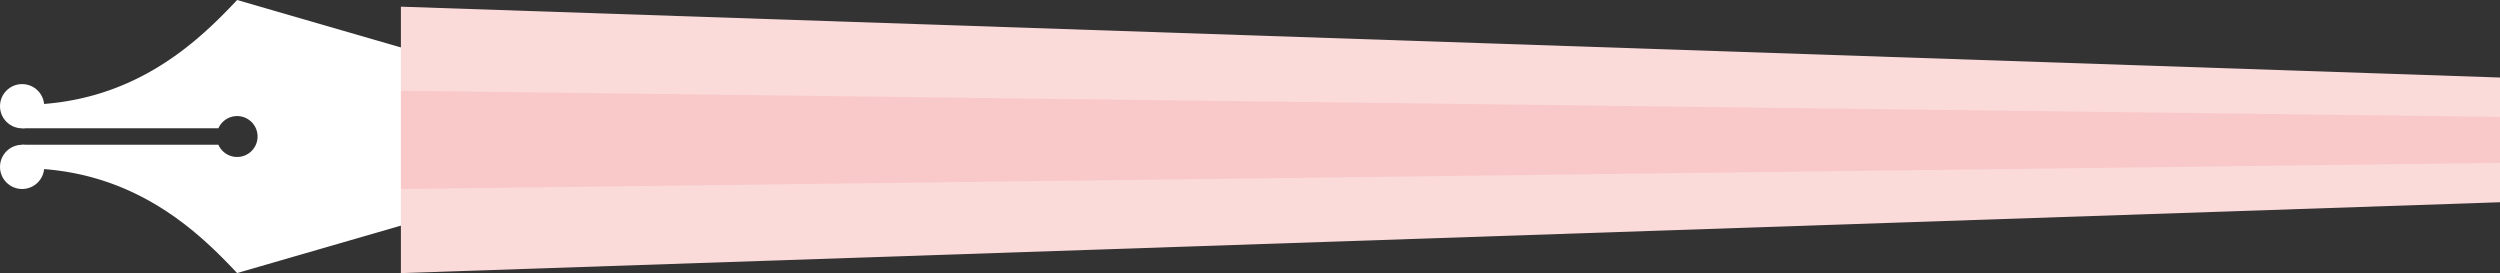 <svg xmlns="http://www.w3.org/2000/svg" viewBox="0 0 531.963 58.109" width="100%" style="vertical-align: middle; max-width: 100%;"><rect x="0" y="0" width="531.963" height="58.109" fill="#333333" stroke="none"/><g><g><circle cx="4.704" cy="22.598" r="4.704" fill="rgb(255,255,255)"></circle><circle cx="4.704" cy="35.511" r="4.704" fill="rgb(255,255,255)"></circle><path d="M111.606,40.4V17.709L50.453,0C41.967,9.039,28.132,22.3,4.7,22.3v5H46.473a4.351,4.351,0,1,1,0,3.5H4.7v5c23.428,0,37.263,13.258,45.749,22.3Z" fill="rgb(255,255,255)"></path><polygon points="85.304 58.109 85.304 1.422 531.963 16.496 531.963 43.035 85.304 58.109" fill="rgb(251,218,218)"></polygon><g style="opacity:0.26"><polygon points="85.304 40.215 85.304 19.316 531.963 24.873 531.963 34.657 85.304 40.215" fill="rgb(244,151,151)"></polygon></g></g></g></svg>